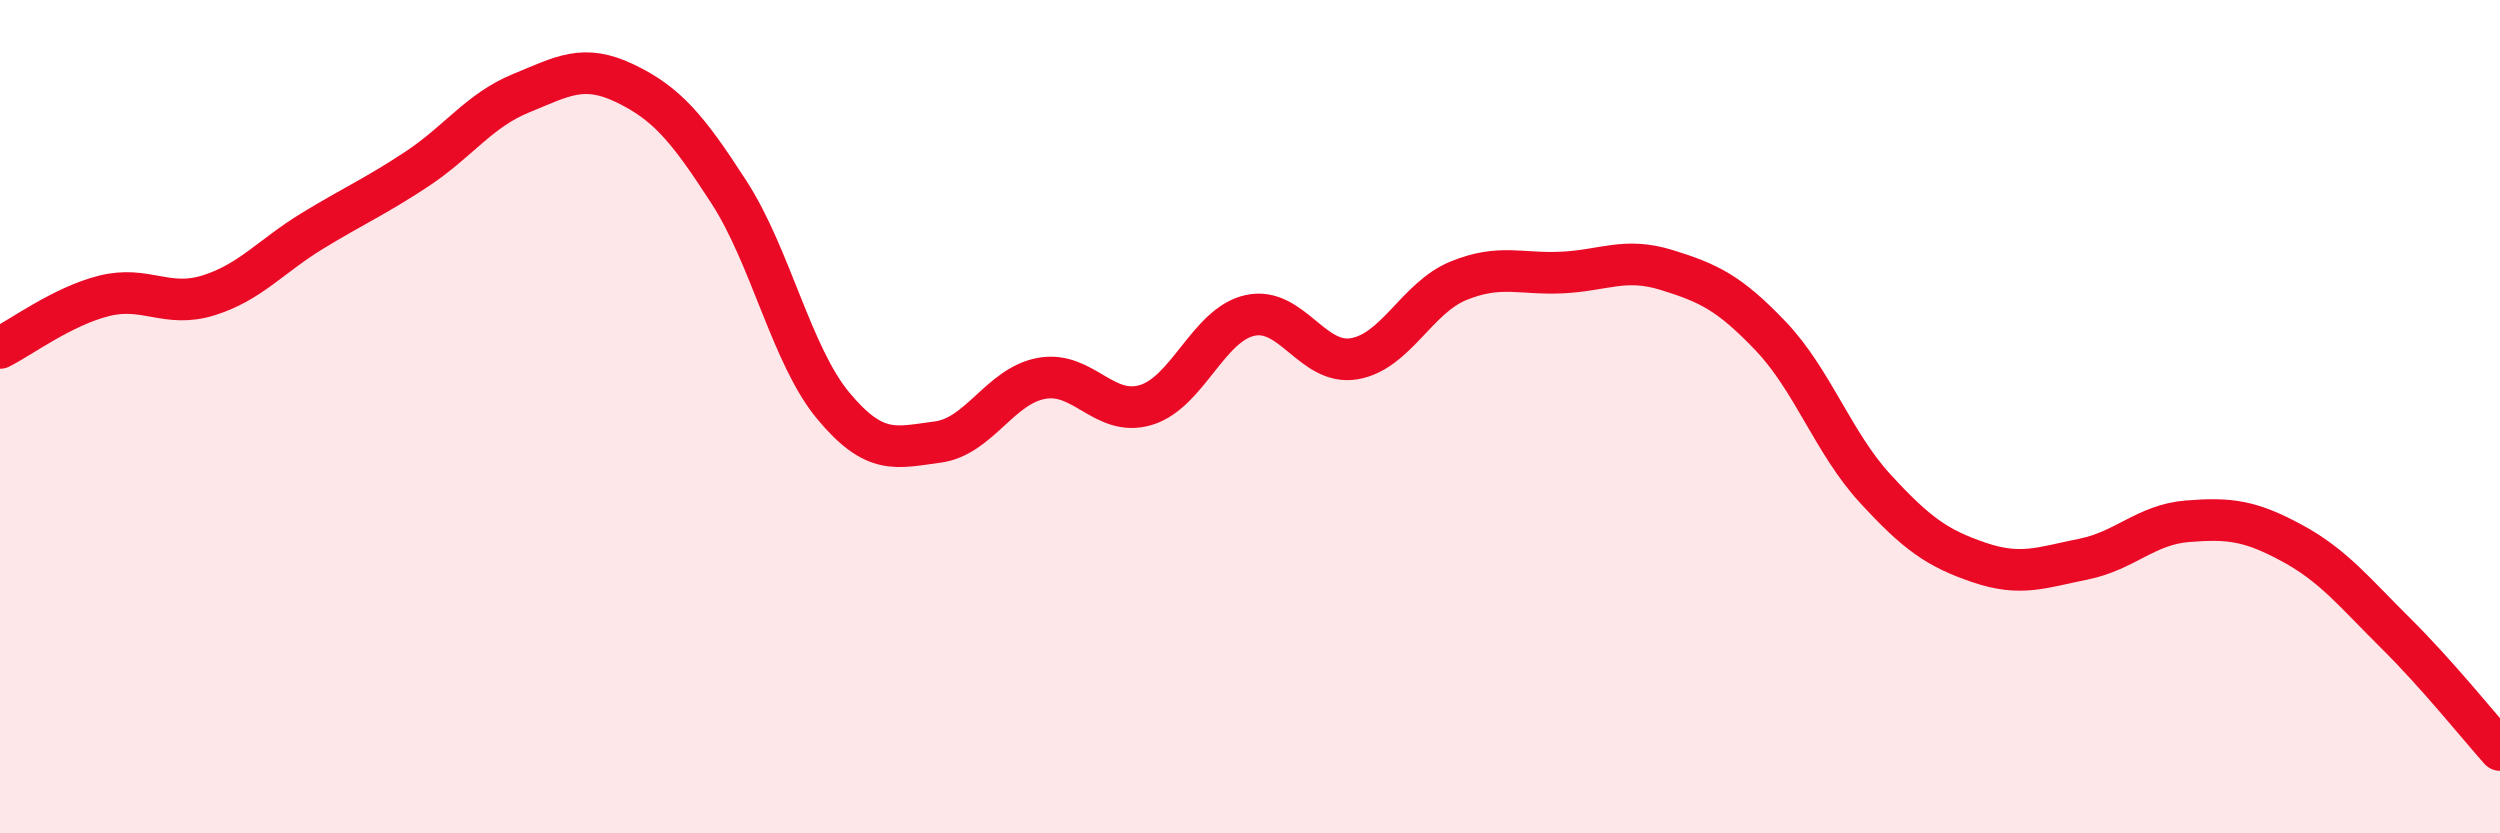 
    <svg width="60" height="20" viewBox="0 0 60 20" xmlns="http://www.w3.org/2000/svg">
      <path
        d="M 0,8.35 C 0.5,8.1 1.5,7.35 2.5,7.1 C 3.5,6.85 4,7.4 5,7.09 C 6,6.78 6.5,6.15 7.5,5.54 C 8.5,4.93 9,4.72 10,4.06 C 11,3.4 11.5,2.65 12.5,2.24 C 13.5,1.83 14,1.52 15,2 C 16,2.48 16.5,3.07 17.5,4.62 C 18.5,6.17 19,8.54 20,9.74 C 21,10.94 21.5,10.74 22.5,10.61 C 23.5,10.48 24,9.26 25,9.08 C 26,8.9 26.5,10.02 27.5,9.72 C 28.5,9.42 29,7.79 30,7.57 C 31,7.35 31.5,8.78 32.5,8.61 C 33.5,8.44 34,7.15 35,6.74 C 36,6.33 36.5,6.59 37.5,6.54 C 38.5,6.49 39,6.17 40,6.48 C 41,6.79 41.5,7.02 42.5,8.07 C 43.5,9.12 44,10.63 45,11.72 C 46,12.81 46.5,13.16 47.5,13.5 C 48.5,13.84 49,13.62 50,13.42 C 51,13.22 51.5,12.59 52.5,12.51 C 53.5,12.43 54,12.49 55,13.03 C 56,13.57 56.5,14.21 57.5,15.2 C 58.5,16.19 59.5,17.44 60,18L60 20L0 20Z"
        fill="#EB0A25"
        opacity="0.1"
        stroke-linecap="round"
        stroke-linejoin="round"
      />
      <path
        d="M 0,8.35 C 0.5,8.1 1.5,7.35 2.5,7.1 C 3.5,6.85 4,7.4 5,7.09 C 6,6.78 6.5,6.15 7.5,5.54 C 8.5,4.93 9,4.72 10,4.06 C 11,3.4 11.5,2.65 12.5,2.24 C 13.5,1.83 14,1.52 15,2 C 16,2.48 16.5,3.07 17.5,4.62 C 18.5,6.17 19,8.54 20,9.74 C 21,10.94 21.5,10.74 22.5,10.61 C 23.5,10.48 24,9.26 25,9.08 C 26,8.9 26.5,10.02 27.5,9.72 C 28.5,9.42 29,7.79 30,7.57 C 31,7.35 31.5,8.78 32.5,8.61 C 33.5,8.44 34,7.15 35,6.74 C 36,6.33 36.5,6.59 37.5,6.54 C 38.5,6.49 39,6.17 40,6.48 C 41,6.79 41.5,7.02 42.5,8.07 C 43.5,9.12 44,10.63 45,11.72 C 46,12.81 46.5,13.16 47.5,13.5 C 48.5,13.84 49,13.62 50,13.42 C 51,13.22 51.5,12.59 52.5,12.51 C 53.5,12.43 54,12.49 55,13.03 C 56,13.57 56.5,14.21 57.5,15.2 C 58.5,16.19 59.5,17.44 60,18"
        stroke="#EB0A25"
        stroke-width="1"
        fill="none"
        stroke-linecap="round"
        stroke-linejoin="round"
      />
    </svg>
  